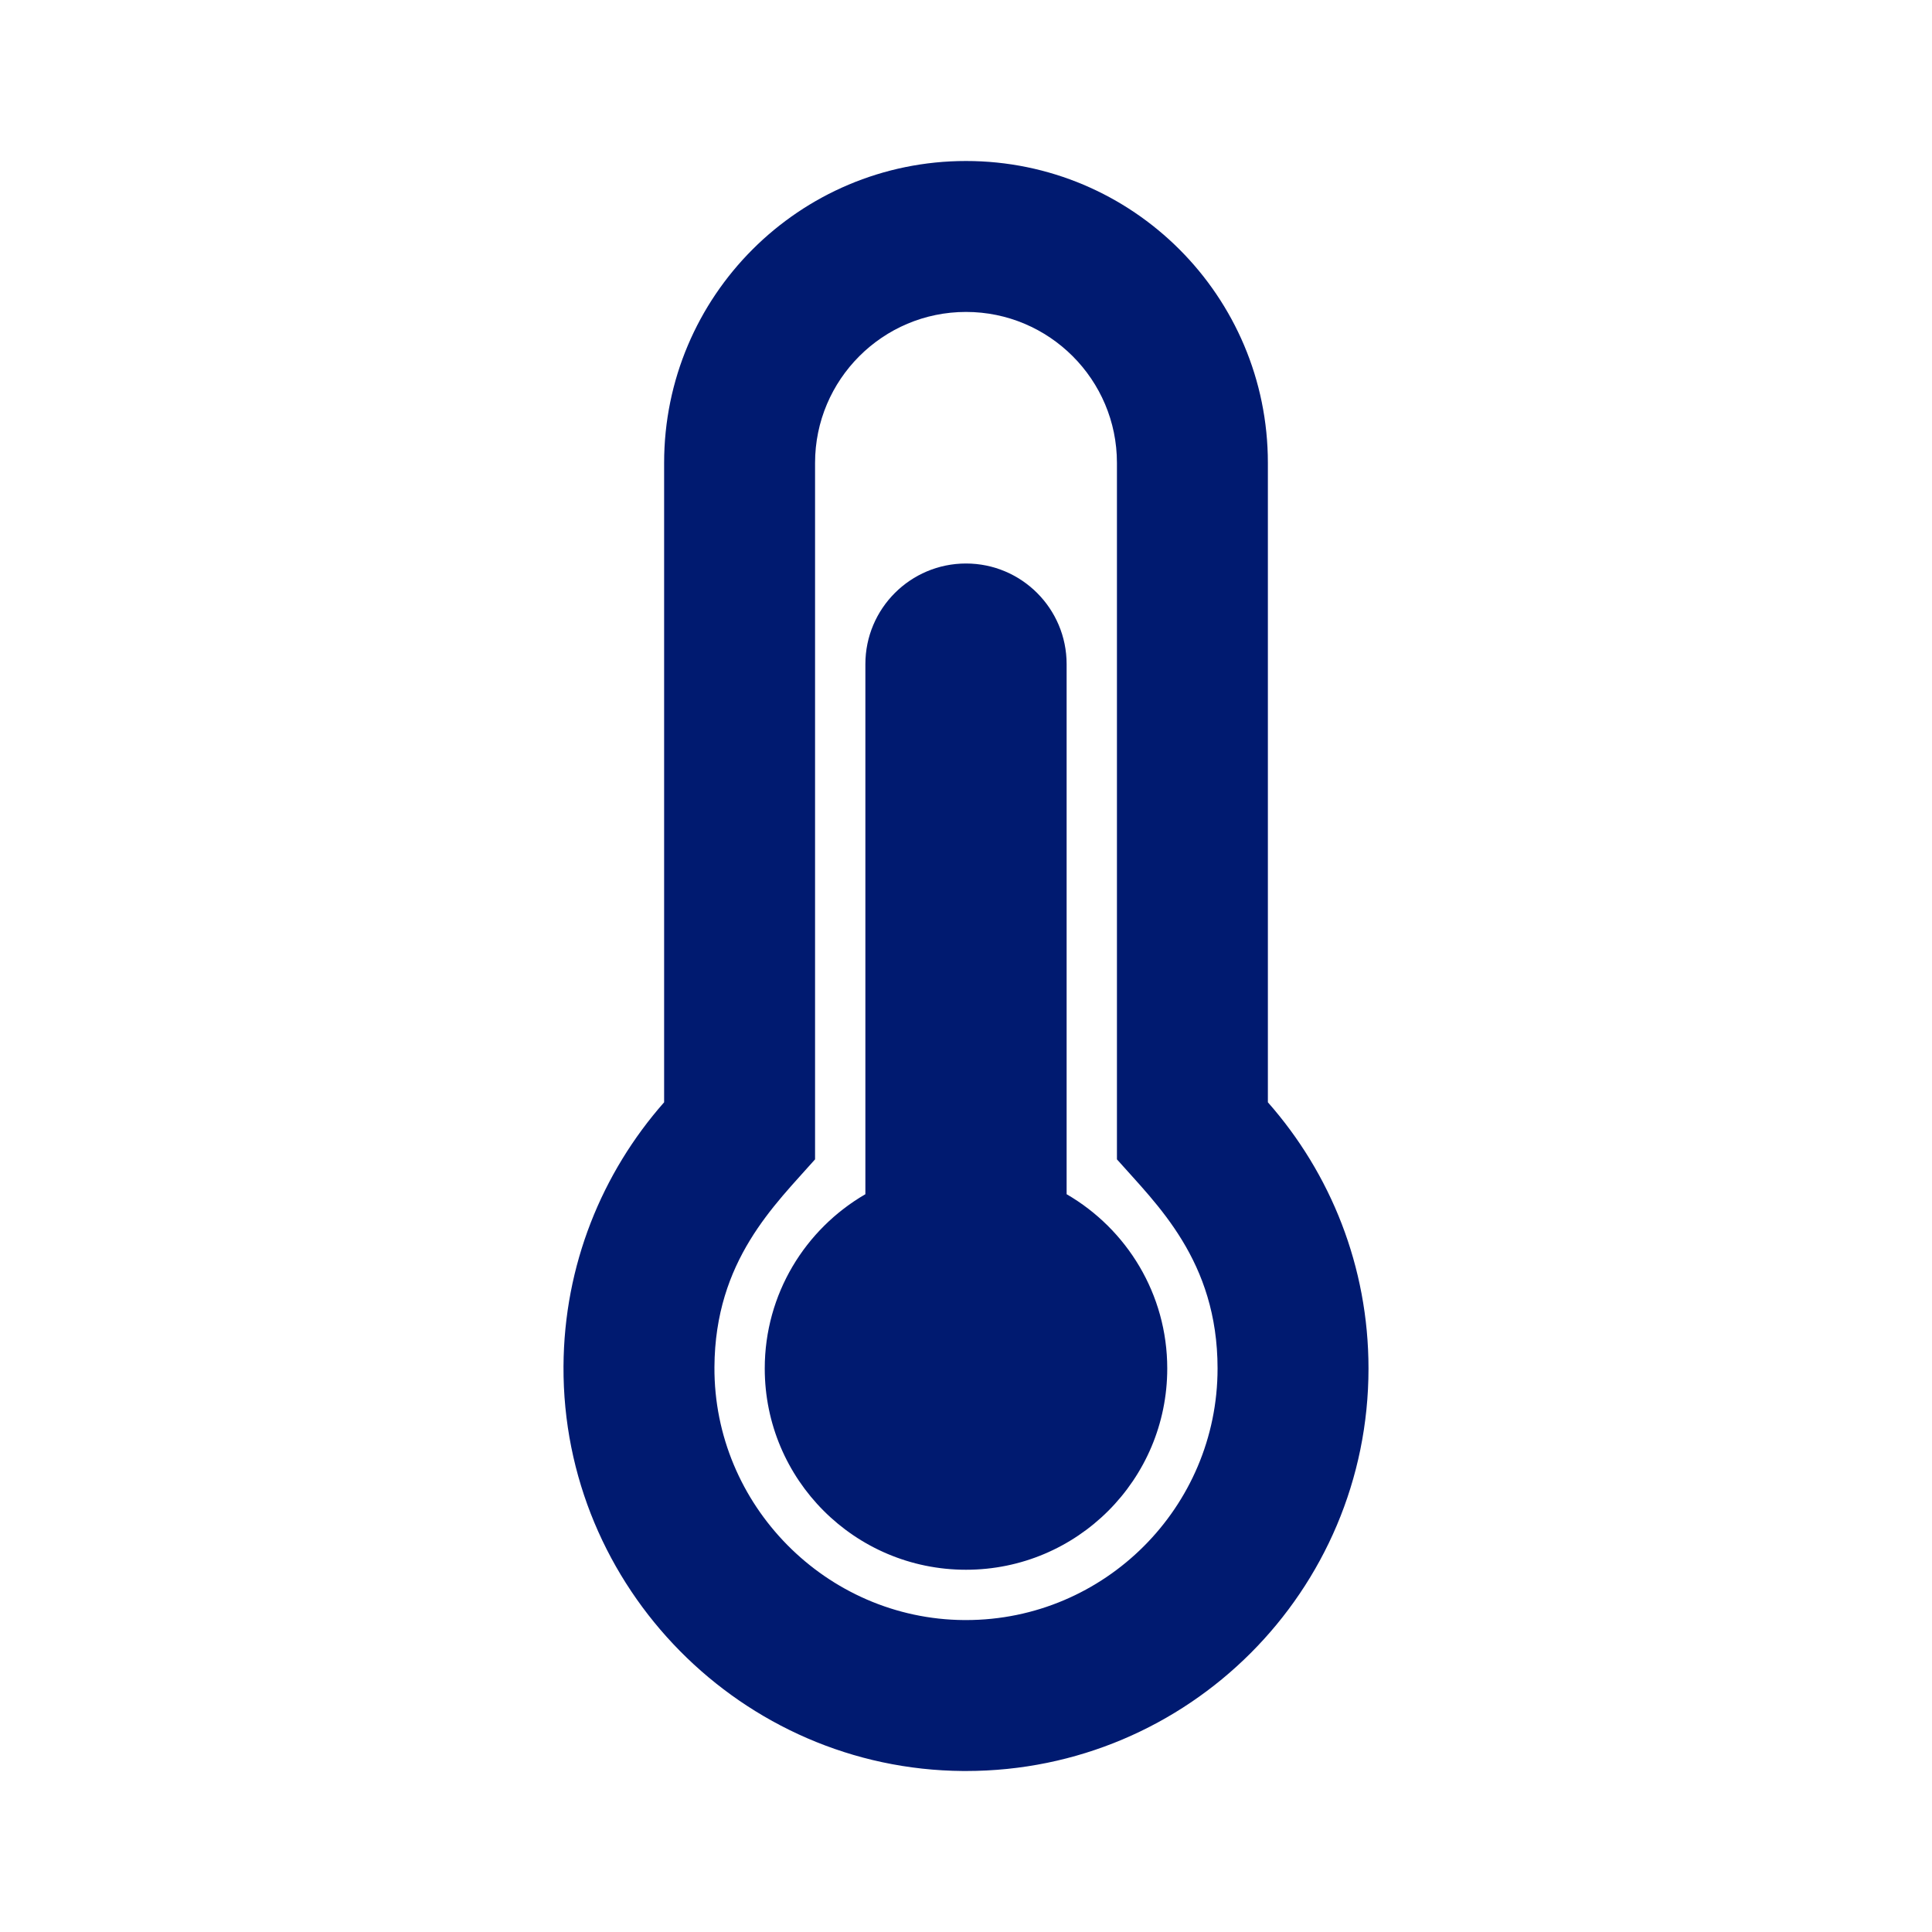 <svg width="24" height="24" viewBox="0 0 24 24" fill="none" xmlns="http://www.w3.org/2000/svg">
<path d="M14.5 17C14.5 18.381 13.381 19.5 12 19.5C10.619 19.5 9.5 18.381 9.5 17C9.5 16.075 10.003 15.268 10.75 14.835V8.25C10.75 7.56 11.31 7 12 7C12.69 7 13.25 7.56 13.25 8.25V14.835C13.997 15.268 14.5 16.075 14.5 17ZM15.75 13.693C16.528 14.575 17 15.732 17 17C17 19.762 14.762 22 12 22C11.988 22 11.976 22 11.964 22C9.218 21.981 6.986 19.72 7 16.974C7.006 15.716 7.478 14.569 8.25 13.693V5.75C8.25 3.679 9.929 2 12 2C14.071 2 15.75 3.679 15.75 5.75V13.693ZM15.125 17C15.125 15.659 14.368 14.961 13.875 14.402V5.75C13.875 4.716 13.034 3.875 12 3.875C10.966 3.875 10.125 4.716 10.125 5.75V14.402C9.628 14.966 8.882 15.656 8.875 16.983C8.866 18.697 10.264 20.113 11.977 20.125L12 20.125C13.723 20.125 15.125 18.723 15.125 17Z" fill="#001A70"/>
</svg>
